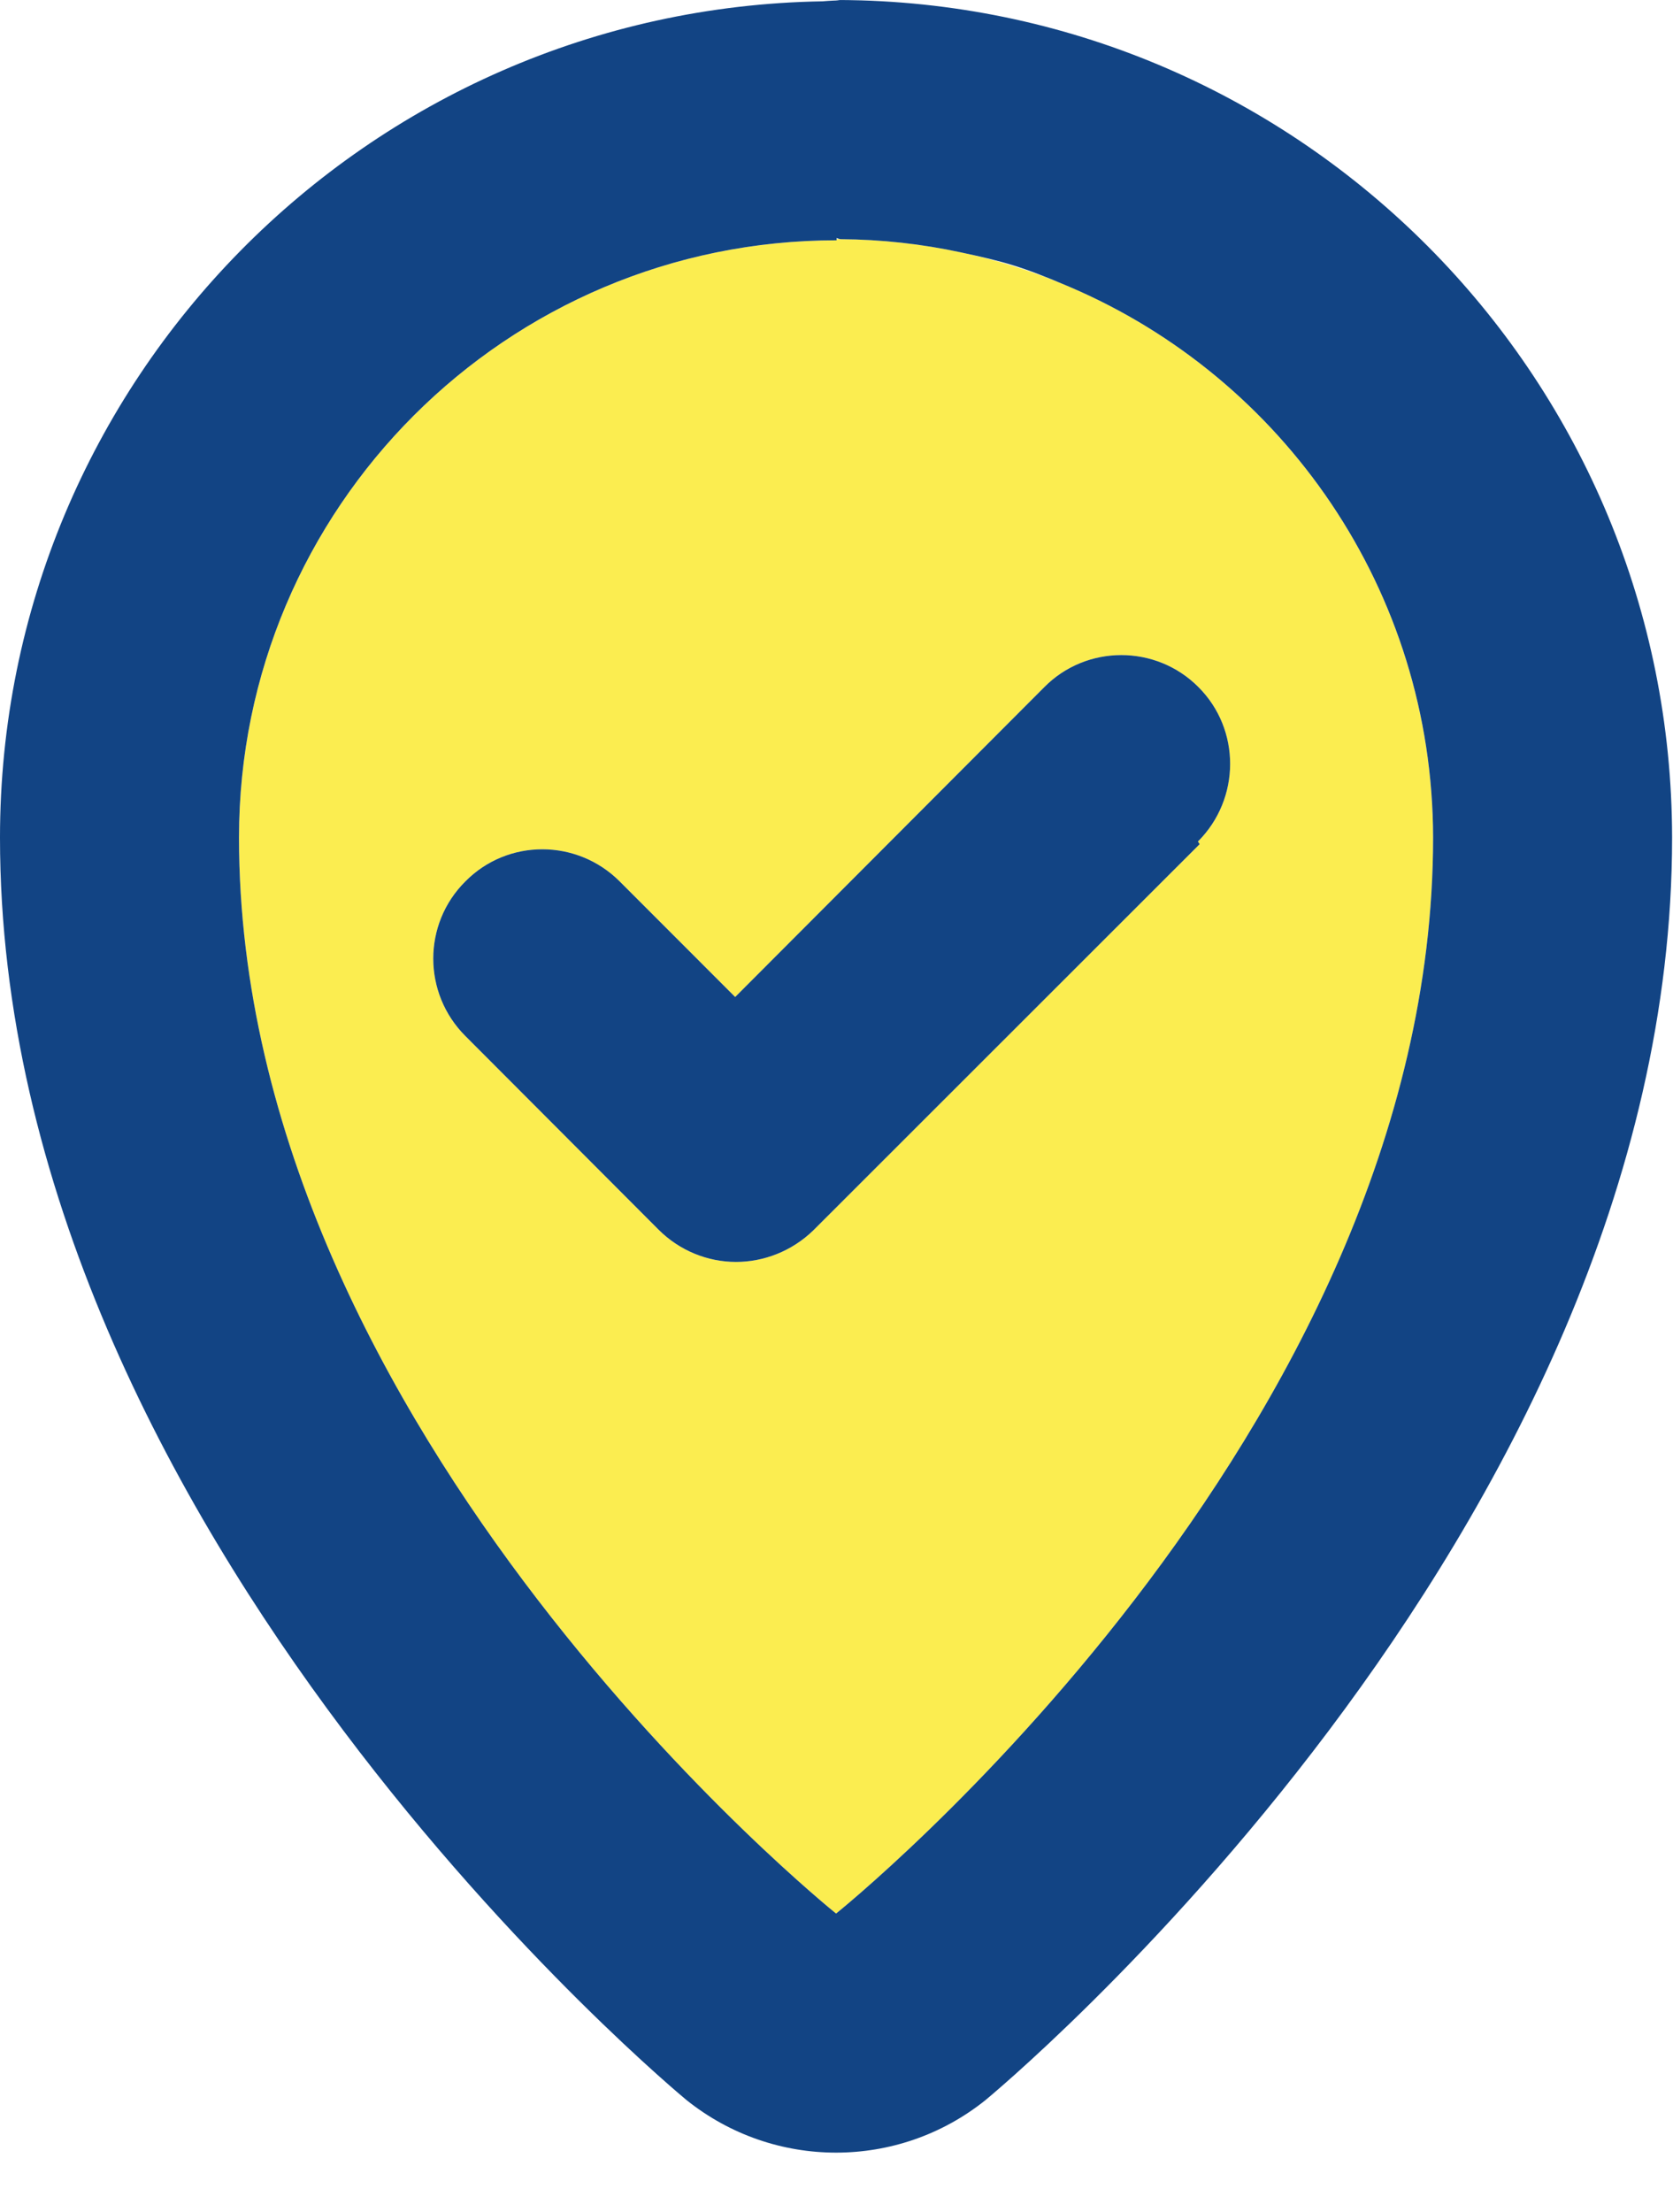 <?xml version="1.0" encoding="UTF-8" standalone="no"?><!DOCTYPE svg PUBLIC "-//W3C//DTD SVG 1.1//EN" "http://www.w3.org/Graphics/SVG/1.1/DTD/svg11.dtd"><svg width="100%" height="100%" viewBox="0 0 28 37" version="1.1" xmlns="http://www.w3.org/2000/svg" xmlns:xlink="http://www.w3.org/1999/xlink" xml:space="preserve" xmlns:serif="http://www.serif.com/" style="fill-rule:evenodd;clip-rule:evenodd;stroke-linejoin:round;stroke-miterlimit:2;"><g><path d="M14.002,4.02c-5.526,-0 -10.002,4.477 -10.002,9.992c-0,9.993 9.993,18 9.993,18c-0,-0 9.992,-8 9.992,-18.001c-0.01,-5.535 -4.486,-10.011 -10.002,-10.011l0.019,0.02Zm6.076,10.102l-6.464,6.459c-0.363,0.353 -0.835,0.53 -1.296,0.53c-0.471,0 -0.942,-0.186 -1.296,-0.54l-3.233,-3.239c-0.717,-0.717 -0.717,-1.875 -0,-2.587c0.707,-0.716 1.865,-0.716 2.582,0l1.933,1.934l5.173,-5.183c0.707,-0.716 1.872,-0.716 2.582,0c0.707,0.707 0.707,1.865 -0.01,2.582l0.029,0.044Z" style="fill:#fbed50;fill-rule:nonzero;"/><path d="M14.054,0.006c-0.024,-0.004 -0.047,-0.006 -0.071,-0.006c0.139,0 0.279,0.002 0.417,0.006l0.005,0c7.525,0.224 13.567,6.394 13.58,13.998c0,0.003 0,0.005 0,0.007c0,11.681 -11.493,21.123 -11.493,21.123c-1.461,1.171 -3.539,1.17 -5.001,-0.001c0,0 -11.491,-9.45 -11.491,-21.121c0,-7.644 6.139,-13.866 13.769,-13.99l-0,-0c-0,-0 0.113,-0.011 0.285,-0.016Zm-0.052,3.976c0.028,0.011 0.049,0.018 0.063,0.018l-0.002,0.001c0.69,0.005 1.364,0.08 2.014,0.22c0.732,0.157 1.023,0.236 1.826,0.579c3.57,1.525 6.075,5.072 6.082,9.211c0,10.001 -9.992,18.001 -9.992,18.001c-0,-0 -9.993,-8.007 -9.993,-18c0,-5.515 4.476,-9.992 10.002,-9.992l0,-0.038Zm6.076,10.14l-6.464,6.459c-0.363,0.353 -0.835,0.53 -1.296,0.53c-0.471,0 -0.942,-0.186 -1.296,-0.54l-3.233,-3.239c-0.717,-0.717 -0.717,-1.875 -0,-2.587c0.707,-0.716 1.865,-0.716 2.582,0l1.933,1.934l5.173,-5.183c0.707,-0.716 1.872,-0.716 2.582,0c0.707,0.707 0.707,1.865 -0.01,2.582l0.029,0.044Z" style="fill:#124484;"/></g></svg>